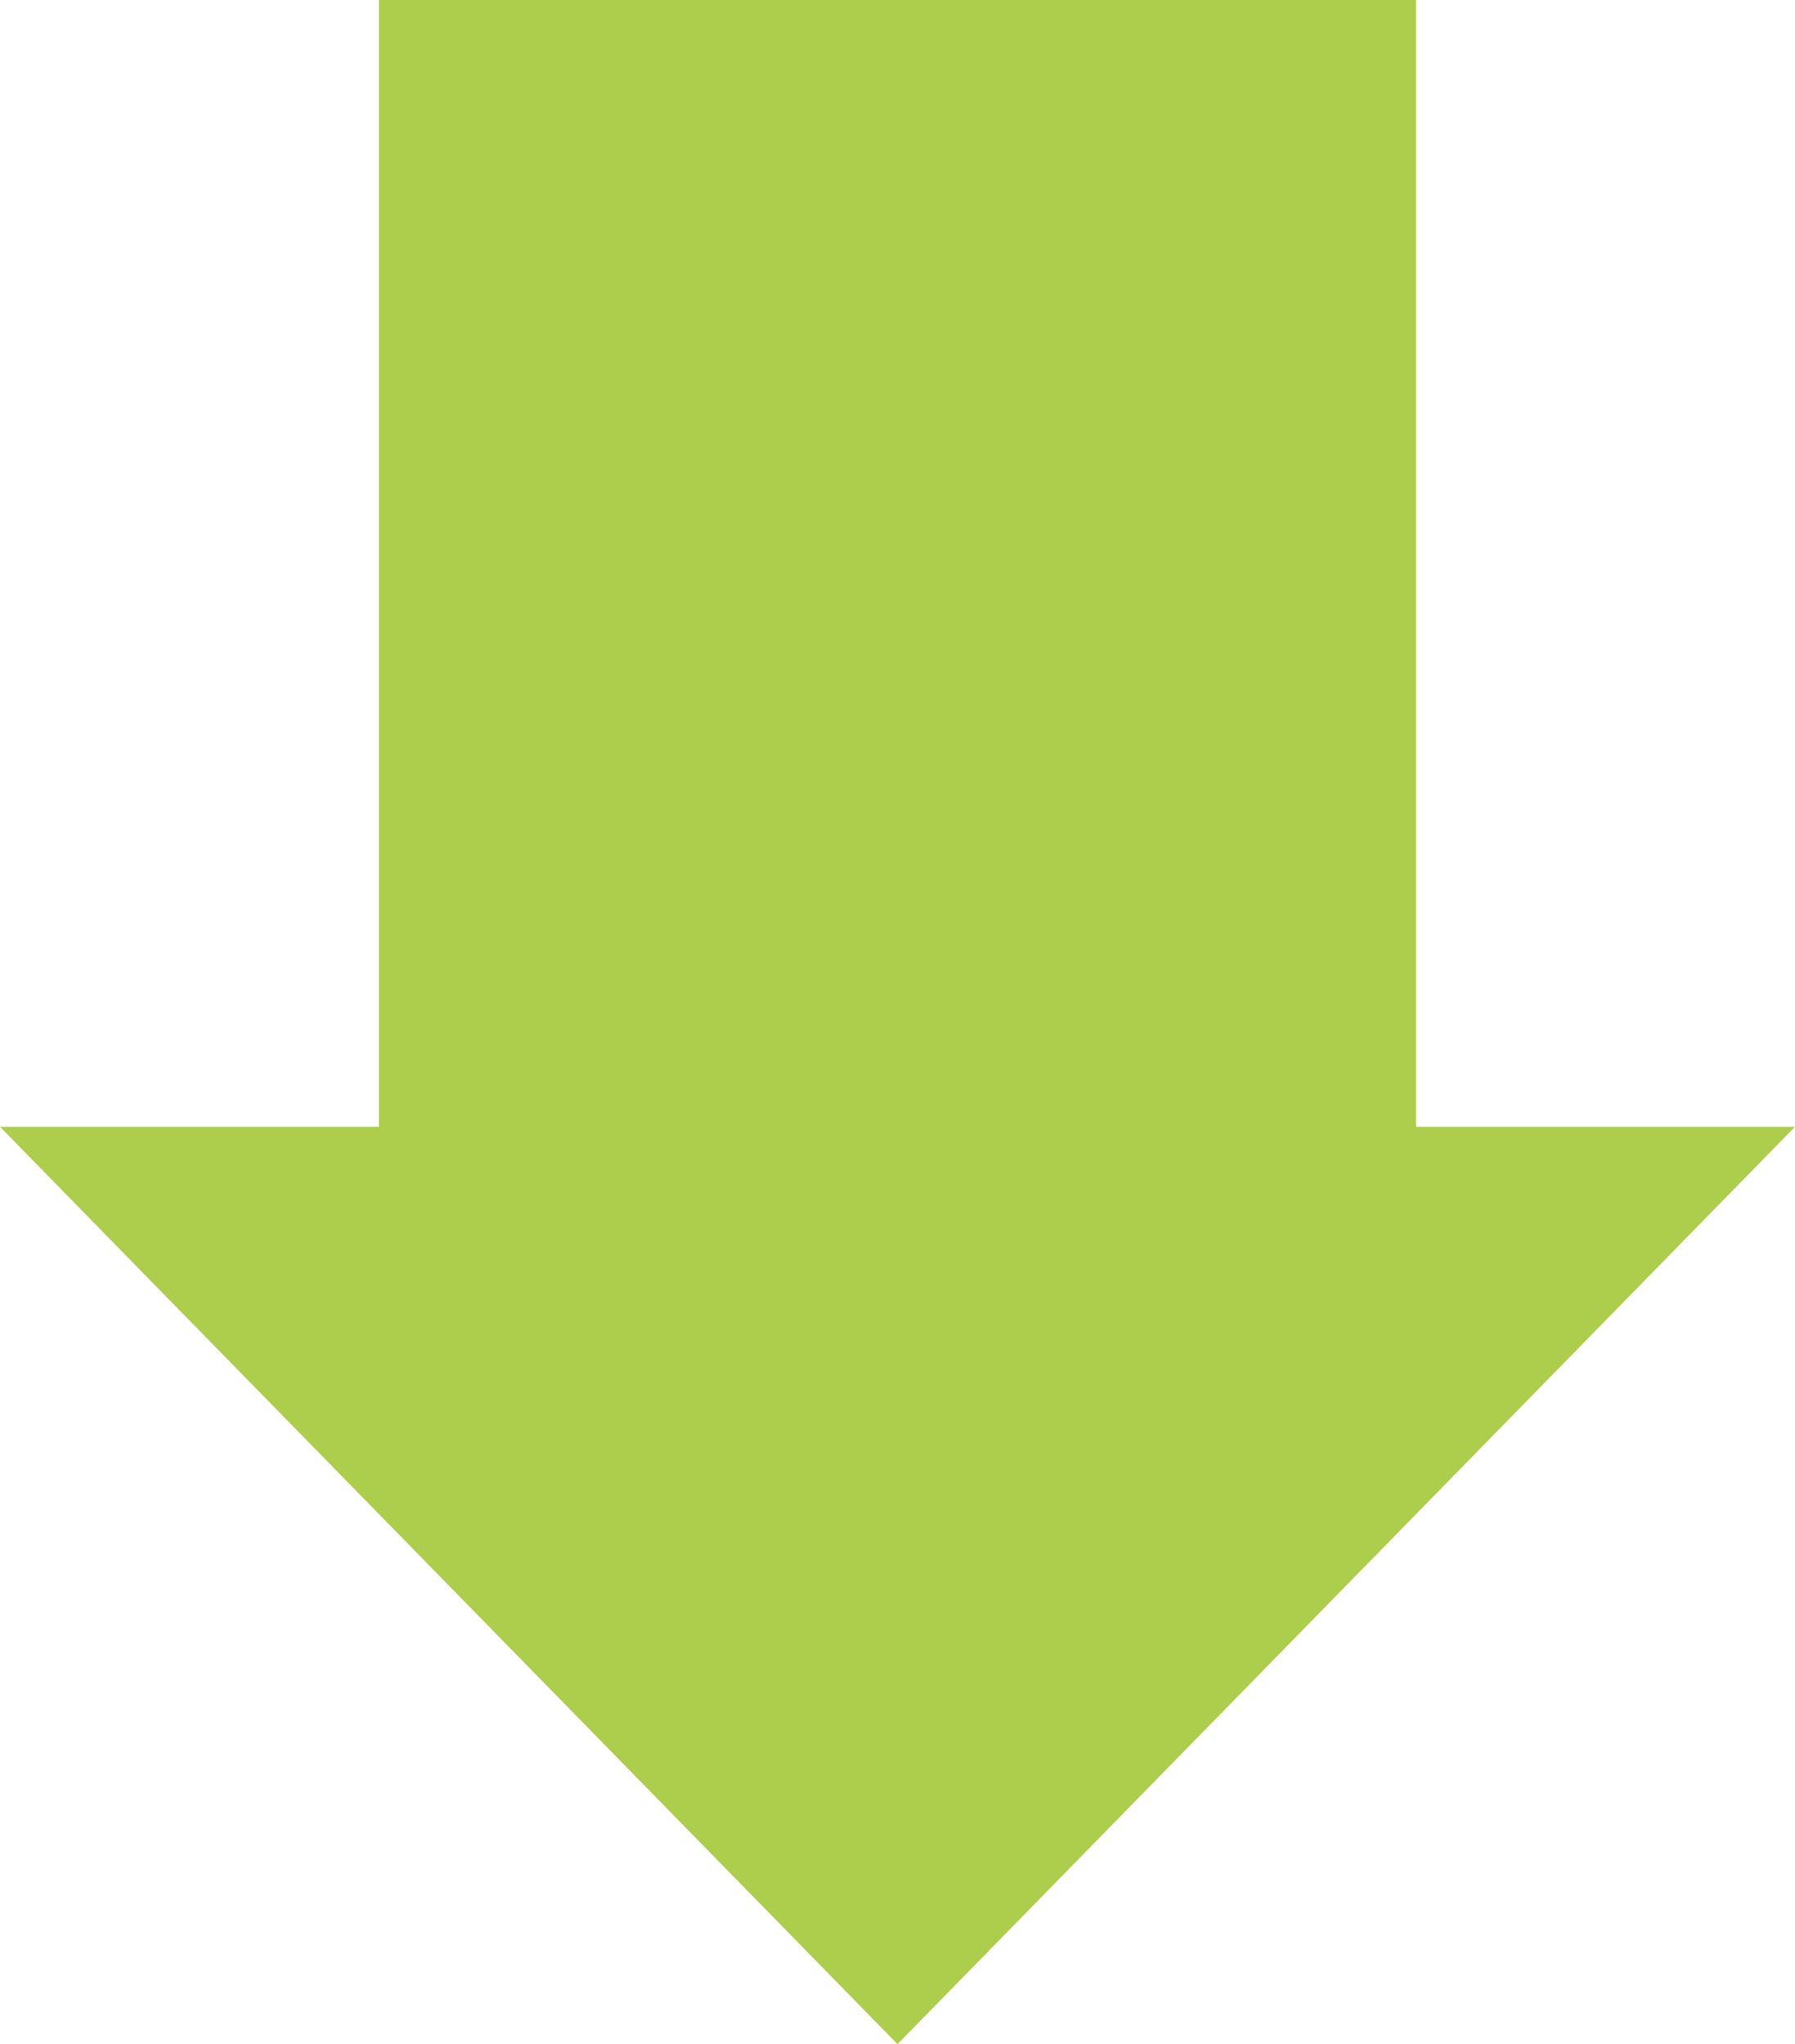 <svg xmlns="http://www.w3.org/2000/svg" width="90" height="102.5" viewBox="0 0 90 102.5">
  <g id="Group_4" data-name="Group 4" transform="translate(-1473 -587)">
    <rect id="Rectangle_4" data-name="Rectangle 4" width="63.5" height="52" transform="translate(1544 587) rotate(90)" fill="#adcd4c"/>
    <path id="Polygon_2" data-name="Polygon 2" d="M45,0,90,46H0Z" transform="translate(1563 689.5) rotate(180)" fill="#adcd4c"/>
  </g>
</svg>
